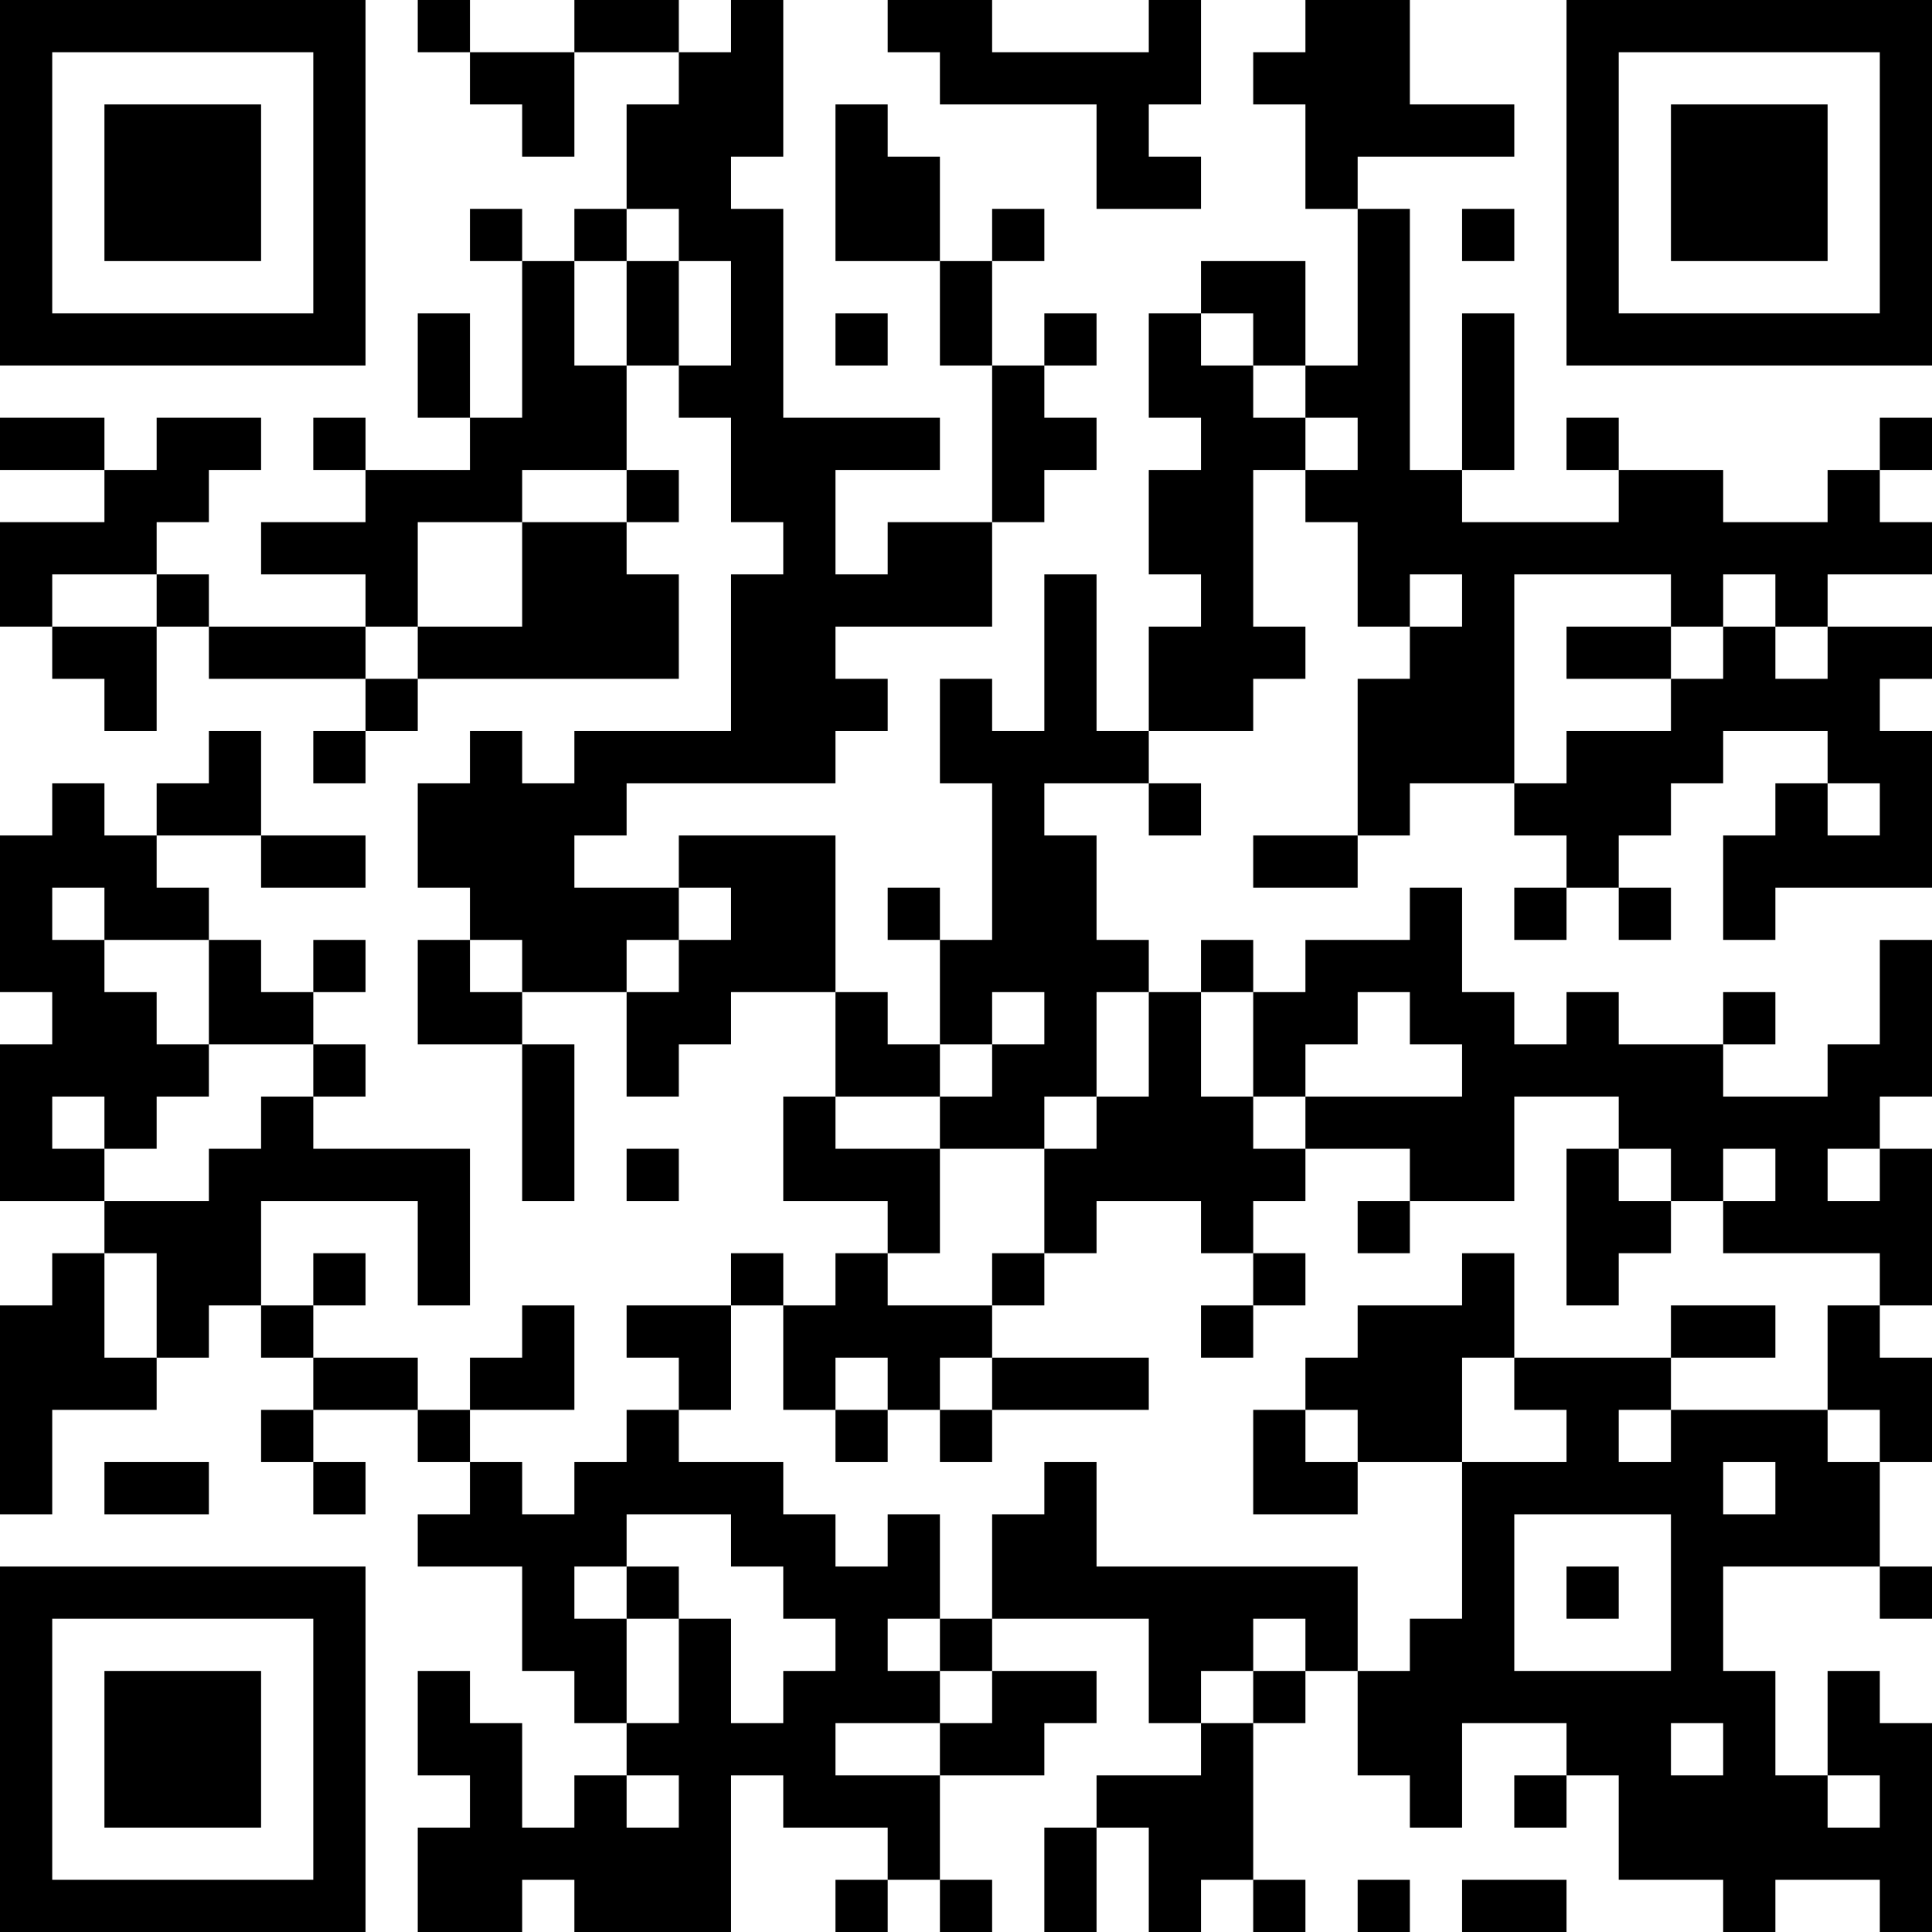 <?xml version="1.0" encoding="UTF-8"?>
<svg xmlns="http://www.w3.org/2000/svg" version="1.1" width="400" height="400" viewBox="0 0 400 400"><rect x="0" y="0" width="400" height="400" fill="#ffffff"/><g transform="scale(10.811)"><g transform="translate(0,0)"><path fill-rule="evenodd" d="M8 0L8 1L9 1L9 2L10 2L10 3L11 3L11 1L13 1L13 2L12 2L12 4L11 4L11 5L10 5L10 4L9 4L9 5L10 5L10 8L9 8L9 6L8 6L8 8L9 8L9 9L7 9L7 8L6 8L6 9L7 9L7 10L5 10L5 11L7 11L7 12L4 12L4 11L3 11L3 10L4 10L4 9L5 9L5 8L3 8L3 9L2 9L2 8L0 8L0 9L2 9L2 10L0 10L0 12L1 12L1 13L2 13L2 14L3 14L3 12L4 12L4 13L7 13L7 14L6 14L6 15L7 15L7 14L8 14L8 13L13 13L13 11L12 11L12 10L13 10L13 9L12 9L12 7L13 7L13 8L14 8L14 10L15 10L15 11L14 11L14 14L11 14L11 15L10 15L10 14L9 14L9 15L8 15L8 17L9 17L9 18L8 18L8 20L10 20L10 23L11 23L11 20L10 20L10 19L12 19L12 21L13 21L13 20L14 20L14 19L16 19L16 21L15 21L15 23L17 23L17 24L16 24L16 25L15 25L15 24L14 24L14 25L12 25L12 26L13 26L13 27L12 27L12 28L11 28L11 29L10 29L10 28L9 28L9 27L11 27L11 25L10 25L10 26L9 26L9 27L8 27L8 26L6 26L6 25L7 25L7 24L6 24L6 25L5 25L5 23L8 23L8 25L9 25L9 22L6 22L6 21L7 21L7 20L6 20L6 19L7 19L7 18L6 18L6 19L5 19L5 18L4 18L4 17L3 17L3 16L5 16L5 17L7 17L7 16L5 16L5 14L4 14L4 15L3 15L3 16L2 16L2 15L1 15L1 16L0 16L0 19L1 19L1 20L0 20L0 23L2 23L2 24L1 24L1 25L0 25L0 29L1 29L1 27L3 27L3 26L4 26L4 25L5 25L5 26L6 26L6 27L5 27L5 28L6 28L6 29L7 29L7 28L6 28L6 27L8 27L8 28L9 28L9 29L8 29L8 30L10 30L10 32L11 32L11 33L12 33L12 34L11 34L11 35L10 35L10 33L9 33L9 32L8 32L8 34L9 34L9 35L8 35L8 37L10 37L10 36L11 36L11 37L14 37L14 34L15 34L15 35L17 35L17 36L16 36L16 37L17 37L17 36L18 36L18 37L19 37L19 36L18 36L18 34L20 34L20 33L21 33L21 32L19 32L19 31L22 31L22 33L23 33L23 34L21 34L21 35L20 35L20 37L21 37L21 35L22 35L22 37L23 37L23 36L24 36L24 37L25 37L25 36L24 36L24 33L25 33L25 32L26 32L26 34L27 34L27 35L28 35L28 33L30 33L30 34L29 34L29 35L30 35L30 34L31 34L31 36L33 36L33 37L34 37L34 36L36 36L36 37L37 37L37 33L36 33L36 32L35 32L35 34L34 34L34 32L33 32L33 30L36 30L36 31L37 31L37 30L36 30L36 28L37 28L37 26L36 26L36 25L37 25L37 22L36 22L36 21L37 21L37 18L36 18L36 20L35 20L35 21L33 21L33 20L34 20L34 19L33 19L33 20L31 20L31 19L30 19L30 20L29 20L29 19L28 19L28 17L27 17L27 18L25 18L25 19L24 19L24 18L23 18L23 19L22 19L22 18L21 18L21 16L20 16L20 15L22 15L22 16L23 16L23 15L22 15L22 14L24 14L24 13L25 13L25 12L24 12L24 9L25 9L25 10L26 10L26 12L27 12L27 13L26 13L26 16L24 16L24 17L26 17L26 16L27 16L27 15L29 15L29 16L30 16L30 17L29 17L29 18L30 18L30 17L31 17L31 18L32 18L32 17L31 17L31 16L32 16L32 15L33 15L33 14L35 14L35 15L34 15L34 16L33 16L33 18L34 18L34 17L37 17L37 14L36 14L36 13L37 13L37 12L35 12L35 11L37 11L37 10L36 10L36 9L37 9L37 8L36 8L36 9L35 9L35 10L33 10L33 9L31 9L31 8L30 8L30 9L31 9L31 10L28 10L28 9L29 9L29 6L28 6L28 9L27 9L27 4L26 4L26 3L29 3L29 2L27 2L27 0L25 0L25 1L24 1L24 2L25 2L25 4L26 4L26 7L25 7L25 5L23 5L23 6L22 6L22 8L23 8L23 9L22 9L22 11L23 11L23 12L22 12L22 14L21 14L21 11L20 11L20 14L19 14L19 13L18 13L18 15L19 15L19 18L18 18L18 17L17 17L17 18L18 18L18 20L17 20L17 19L16 19L16 16L13 16L13 17L11 17L11 16L12 16L12 15L16 15L16 14L17 14L17 13L16 13L16 12L19 12L19 10L20 10L20 9L21 9L21 8L20 8L20 7L21 7L21 6L20 6L20 7L19 7L19 5L20 5L20 4L19 4L19 5L18 5L18 3L17 3L17 2L16 2L16 5L18 5L18 7L19 7L19 10L17 10L17 11L16 11L16 9L18 9L18 8L15 8L15 4L14 4L14 3L15 3L15 0L14 0L14 1L13 1L13 0L11 0L11 1L9 1L9 0ZM17 0L17 1L18 1L18 2L21 2L21 4L23 4L23 3L22 3L22 2L23 2L23 0L22 0L22 1L19 1L19 0ZM12 4L12 5L11 5L11 7L12 7L12 5L13 5L13 7L14 7L14 5L13 5L13 4ZM28 4L28 5L29 5L29 4ZM16 6L16 7L17 7L17 6ZM23 6L23 7L24 7L24 8L25 8L25 9L26 9L26 8L25 8L25 7L24 7L24 6ZM10 9L10 10L8 10L8 12L7 12L7 13L8 13L8 12L10 12L10 10L12 10L12 9ZM1 11L1 12L3 12L3 11ZM27 11L27 12L28 12L28 11ZM29 11L29 15L30 15L30 14L32 14L32 13L33 13L33 12L34 12L34 13L35 13L35 12L34 12L34 11L33 11L33 12L32 12L32 11ZM30 12L30 13L32 13L32 12ZM35 15L35 16L36 16L36 15ZM1 17L1 18L2 18L2 19L3 19L3 20L4 20L4 21L3 21L3 22L2 22L2 21L1 21L1 22L2 22L2 23L4 23L4 22L5 22L5 21L6 21L6 20L4 20L4 18L2 18L2 17ZM13 17L13 18L12 18L12 19L13 19L13 18L14 18L14 17ZM9 18L9 19L10 19L10 18ZM19 19L19 20L18 20L18 21L16 21L16 22L18 22L18 24L17 24L17 25L19 25L19 26L18 26L18 27L17 27L17 26L16 26L16 27L15 27L15 25L14 25L14 27L13 27L13 28L15 28L15 29L16 29L16 30L17 30L17 29L18 29L18 31L17 31L17 32L18 32L18 33L16 33L16 34L18 34L18 33L19 33L19 32L18 32L18 31L19 31L19 29L20 29L20 28L21 28L21 30L26 30L26 32L27 32L27 31L28 31L28 28L30 28L30 27L29 27L29 26L32 26L32 27L31 27L31 28L32 28L32 27L35 27L35 28L36 28L36 27L35 27L35 25L36 25L36 24L33 24L33 23L34 23L34 22L33 22L33 23L32 23L32 22L31 22L31 21L29 21L29 23L27 23L27 22L25 22L25 21L28 21L28 20L27 20L27 19L26 19L26 20L25 20L25 21L24 21L24 19L23 19L23 21L24 21L24 22L25 22L25 23L24 23L24 24L23 24L23 23L21 23L21 24L20 24L20 22L21 22L21 21L22 21L22 19L21 19L21 21L20 21L20 22L18 22L18 21L19 21L19 20L20 20L20 19ZM12 22L12 23L13 23L13 22ZM30 22L30 25L31 25L31 24L32 24L32 23L31 23L31 22ZM35 22L35 23L36 23L36 22ZM26 23L26 24L27 24L27 23ZM2 24L2 26L3 26L3 24ZM19 24L19 25L20 25L20 24ZM24 24L24 25L23 25L23 26L24 26L24 25L25 25L25 24ZM28 24L28 25L26 25L26 26L25 26L25 27L24 27L24 29L26 29L26 28L28 28L28 26L29 26L29 24ZM32 25L32 26L34 26L34 25ZM19 26L19 27L18 27L18 28L19 28L19 27L22 27L22 26ZM16 27L16 28L17 28L17 27ZM25 27L25 28L26 28L26 27ZM2 28L2 29L4 29L4 28ZM33 28L33 29L34 29L34 28ZM12 29L12 30L11 30L11 31L12 31L12 33L13 33L13 31L14 31L14 33L15 33L15 32L16 32L16 31L15 31L15 30L14 30L14 29ZM29 29L29 32L32 32L32 29ZM12 30L12 31L13 31L13 30ZM30 30L30 31L31 31L31 30ZM24 31L24 32L23 32L23 33L24 33L24 32L25 32L25 31ZM32 33L32 34L33 34L33 33ZM12 34L12 35L13 35L13 34ZM35 34L35 35L36 35L36 34ZM26 36L26 37L27 37L27 36ZM28 36L28 37L30 37L30 36ZM0 0L0 7L7 7L7 0ZM1 1L1 6L6 6L6 1ZM2 2L2 5L5 5L5 2ZM30 0L30 7L37 7L37 0ZM31 1L31 6L36 6L36 1ZM32 2L32 5L35 5L35 2ZM0 30L0 37L7 37L7 30ZM1 31L1 36L6 36L6 31ZM2 32L2 35L5 35L5 32Z" fill="#000000"/></g></g></svg>
